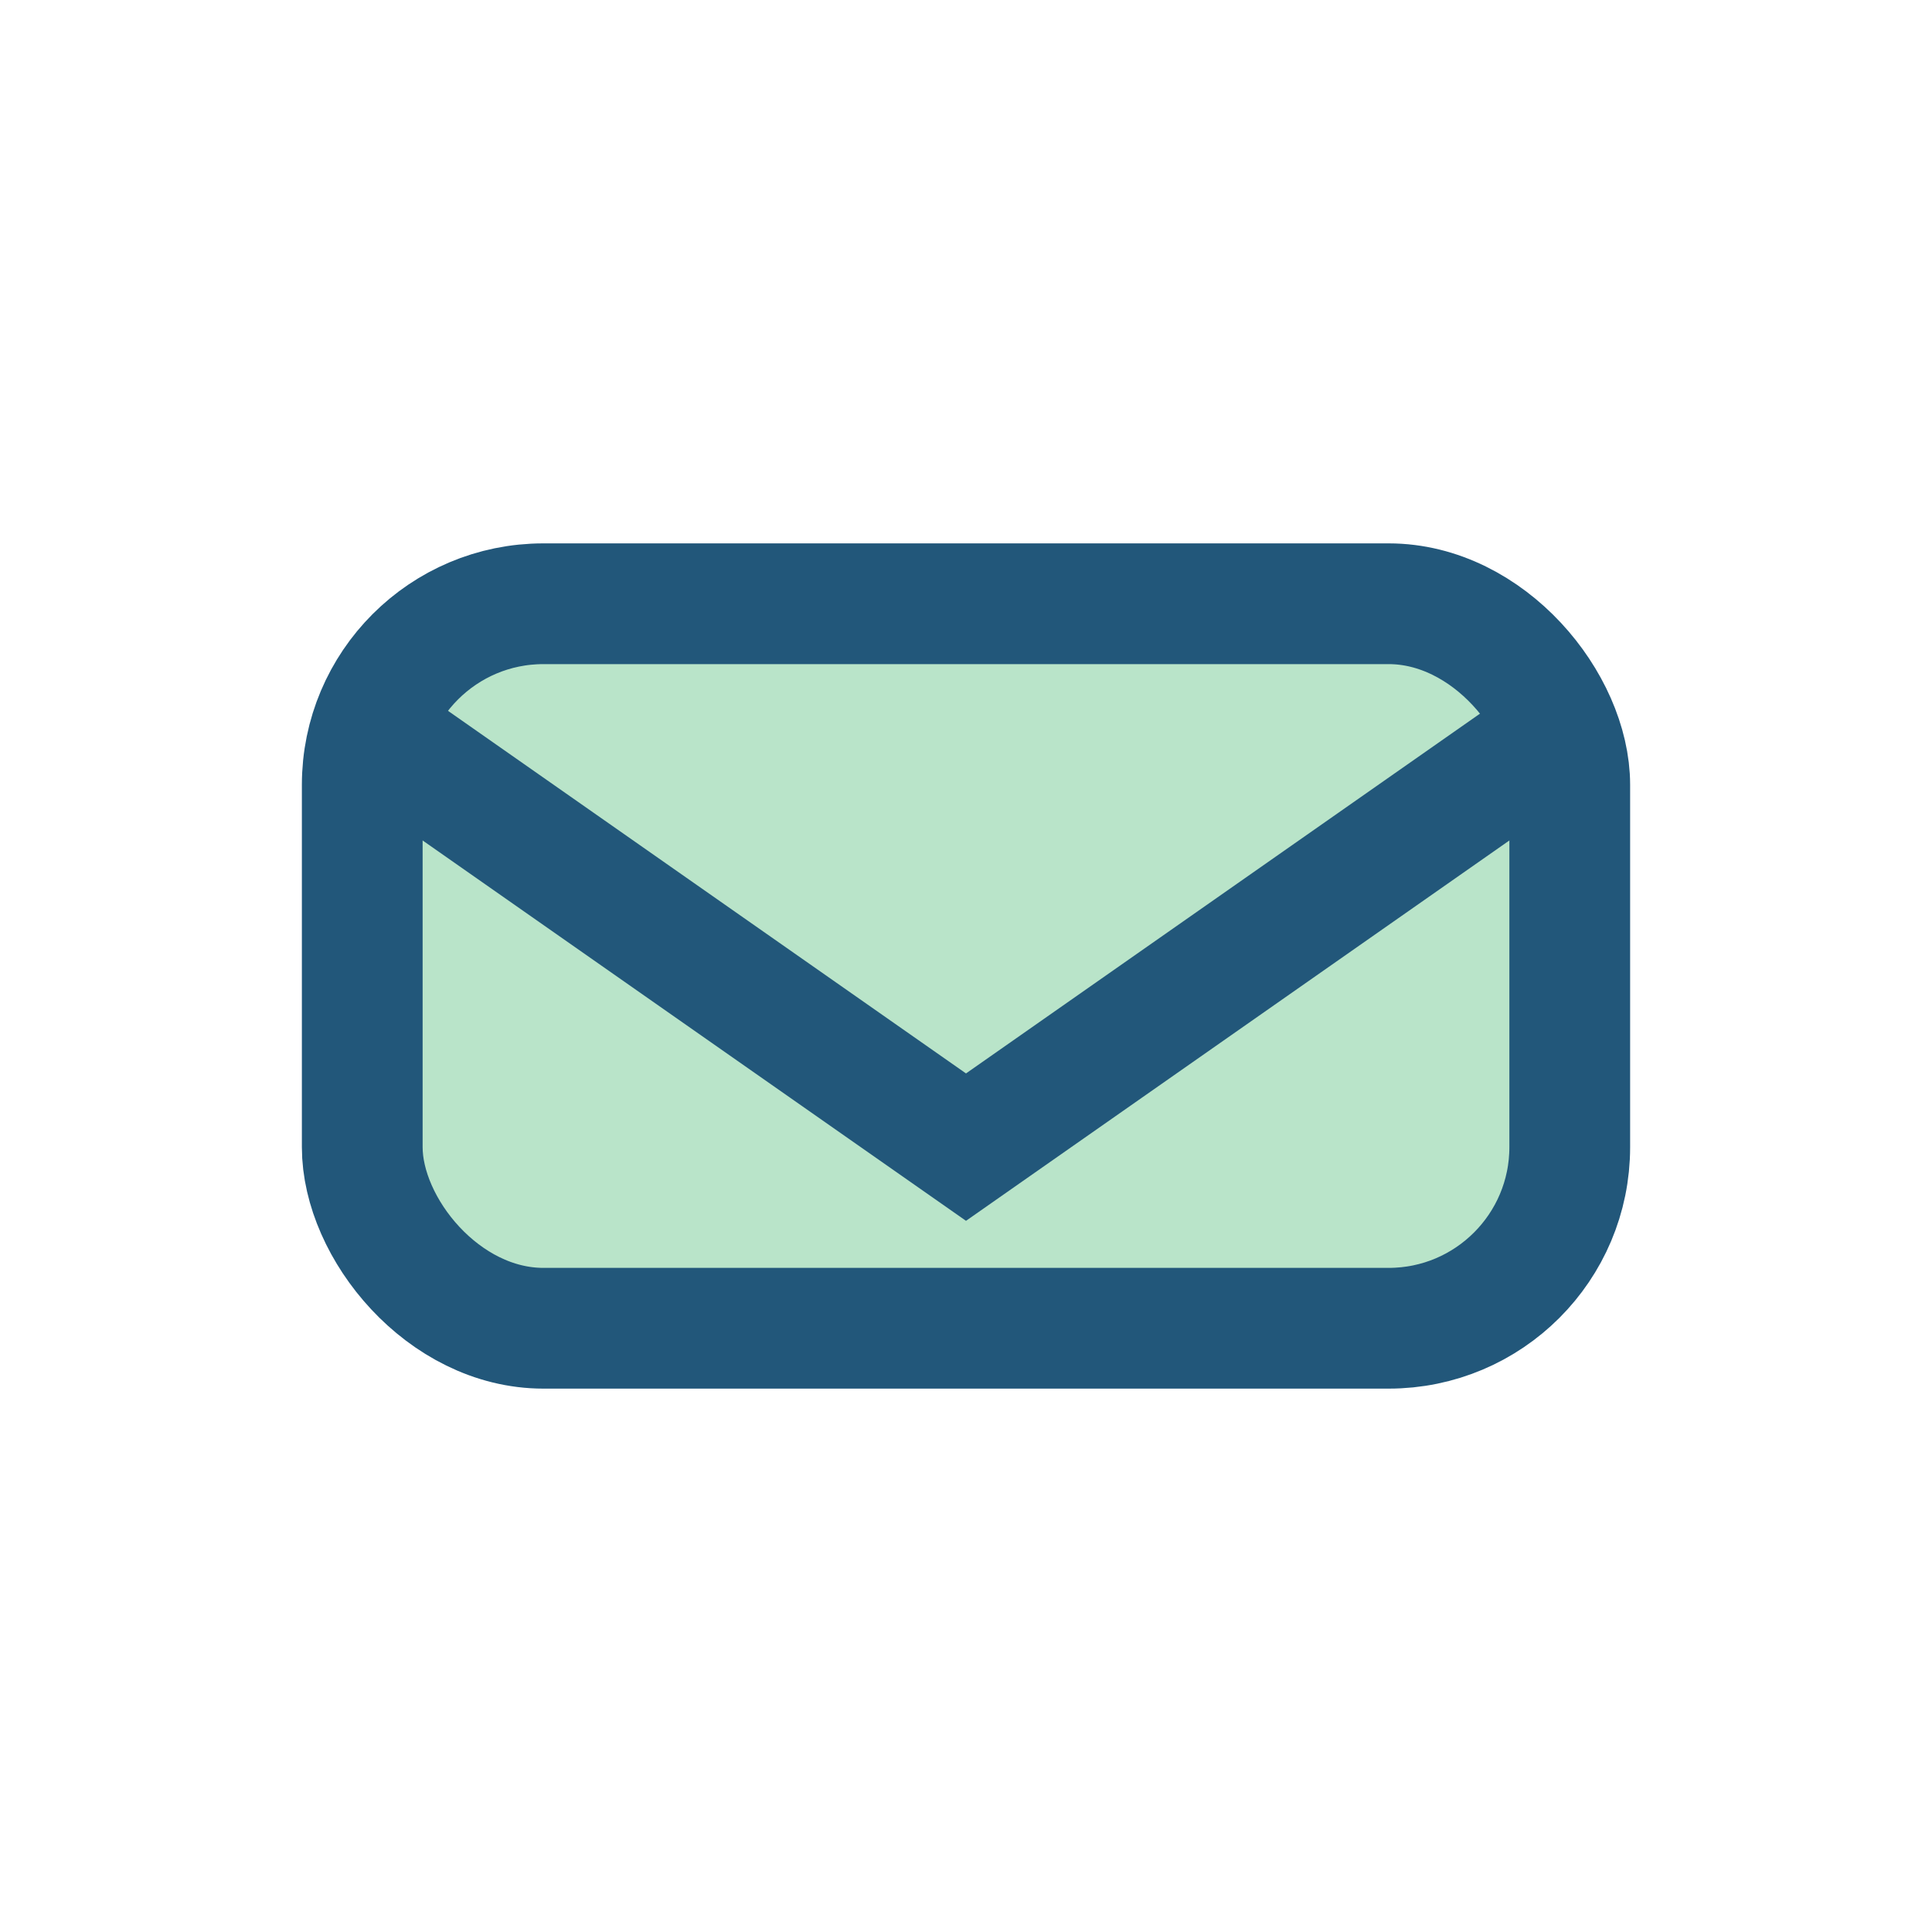 <?xml version="1.0" encoding="UTF-8"?>
<svg xmlns="http://www.w3.org/2000/svg" width="32" height="32" viewBox="0 0 32 32"><rect x="6" y="10" width="20" height="12" rx="3" fill="#B9E4C9" stroke="#22577A" stroke-width="2"/><path d="M6 12l10 7 10-7" fill="none" stroke="#22577A" stroke-width="2"/></svg>